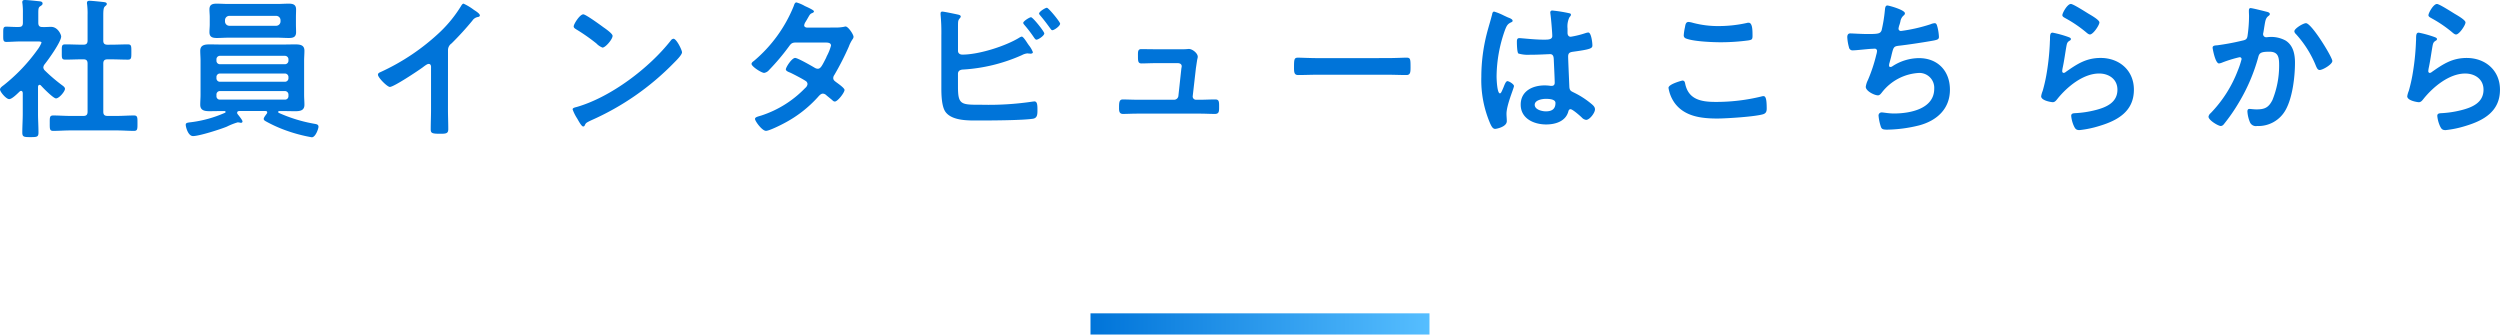 <svg xmlns="http://www.w3.org/2000/svg" xmlns:xlink="http://www.w3.org/1999/xlink" width="590.004" height="78.952" viewBox="0 0 590.004 78.952">
  <defs>
    <linearGradient id="linear-gradient" x1="1" x2="0" gradientUnits="objectBoundingBox">
      <stop offset="0" stop-color="#56beff"/>
      <stop offset="1" stop-color="#0074d9"/>
    </linearGradient>
  </defs>
  <g id="Group_17428" data-name="Group 17428" transform="translate(-662.64 -2654.048)">
    <path id="Path_16962" data-name="Path 16962" d="M-271.98-19.4c-.72,0-1.008-.288-1.008-.972v-5.8c0-1.224.036-1.98.4-2.268.216-.216.432-.324.432-.576,0-.324-.36-.4-.612-.432-.5-.072-2.988-.324-3.42-.324-.36,0-.648.072-.648.5a1.351,1.351,0,0,0,.036.36,17.521,17.521,0,0,1,.108,2.484v6.048c0,.684-.288.972-.972.972h-.324c-1.3,0-2.628-.072-3.96-.072-.9,0-.828.432-.828,1.8s-.072,1.8.828,1.8c1.332,0,2.664-.072,3.96-.072h.324c.684,0,.972.288.972,1.008V-3.6c0,.72-.288,1.008-.972,1.008h-3.168c-1.3,0-2.628-.108-3.96-.108-.864,0-.828.468-.828,1.8,0,1.368-.036,1.836.828,1.836,1.332,0,2.664-.108,3.96-.108h11.088c1.332,0,2.664.108,4,.108.864,0,.828-.468.828-1.836,0-1.3.036-1.8-.828-1.8-1.332,0-2.664.108-4,.108h-2.232c-.72,0-1.008-.288-1.008-1.008V-14.94c0-.72.288-1.008,1.008-1.008h.828c1.332,0,2.628.072,3.96.072.864,0,.828-.432.828-1.8s.036-1.8-.828-1.8c-1.332,0-2.664.072-3.96.072Zm-15.732,9.612c.5.576,2.952,3.06,3.564,3.06.756,0,2.124-1.656,2.124-2.268,0-.324-.36-.612-.612-.792a38.91,38.91,0,0,1-4.14-3.528,1.154,1.154,0,0,1-.36-.72,1.39,1.39,0,0,1,.288-.72c.9-1.116,3.924-5.328,3.924-6.588,0-.432-.792-2.268-2.376-2.268-.684,0-1.368.072-2.088.036-.684,0-.936-.324-.936-1.008v-2.2c0-1.008.036-1.4.4-1.656.324-.216.612-.36.612-.684,0-.468-.5-.5-.864-.54-.72-.072-2.628-.288-3.312-.288-.324,0-.612.072-.612.5a1,1,0,0,0,.036.324,16.458,16.458,0,0,1,.108,2.3v2.232c0,.72-.252,1.008-.972,1.008-.936.036-2.268-.072-2.952-.072-.756,0-.72.432-.72,1.764s-.072,1.836.756,1.836c.9,0,2.232-.108,3.384-.108h4.068c.432,0,.828.036.828.288a7.323,7.323,0,0,1-.972,1.692,41.33,41.33,0,0,1-7.92,8.316c-.324.252-.9.612-.9,1.044,0,.54,1.44,2.268,2.16,2.268.684,0,1.944-1.3,2.484-1.8a.536.536,0,0,1,.324-.144c.288,0,.36.252.4.468v4.9c0,1.476-.108,2.988-.108,4.464,0,1.044.4,1.08,1.908,1.08,1.548,0,1.908-.036,1.908-1.08,0-1.512-.108-2.988-.108-4.464V-9.5c.036-.18.108-.432.36-.432A.536.536,0,0,1-287.712-9.792ZM-244.26-25.2a1.03,1.03,0,0,1,1.008-1.008h11.088a1.03,1.03,0,0,1,1.008,1.008v.324a1.03,1.03,0,0,1-1.008,1.008h-11.088a1.03,1.03,0,0,1-1.008-1.008Zm16.74-.72c0-.612.036-1.188.036-1.8,0-1.152-.72-1.368-1.728-1.368-.9,0-1.836.072-2.736.072h-11.52c-.9,0-1.836-.072-2.772-.072-1.008,0-1.692.216-1.692,1.368,0,.612.072,1.188.072,1.8v1.764c0,.576-.072,1.188-.072,1.8,0,1.188.756,1.368,1.764,1.368.9,0,1.8-.072,2.7-.072h11.52c.936,0,1.836.072,2.772.072,1.008,0,1.692-.216,1.692-1.368,0-.612-.036-1.224-.036-1.8Zm-2.628,17.46a.832.832,0,0,1,.864.864v.324a.8.8,0,0,1-.864.828h-15.264a.785.785,0,0,1-.864-.828V-7.6a.812.812,0,0,1,.864-.864Zm0-4.14a.832.832,0,0,1,.864.864v.216a.832.832,0,0,1-.864.864h-15.264a.812.812,0,0,1-.864-.864v-.216a.812.812,0,0,1,.864-.864Zm.864-3.06a.832.832,0,0,1-.864.864h-15.264a.812.812,0,0,1-.864-.864v-.252a.812.812,0,0,1,.864-.864h15.264a.832.832,0,0,1,.864.864ZM-234.4-3.132c-.18.252-.72.9-.72,1.224,0,.288.216.432.54.612a31.862,31.862,0,0,0,4.5,2.052,36.5,36.5,0,0,0,6.3,1.692c.9,0,1.584-2.052,1.584-2.484,0-.54-.468-.612-.864-.684a35.129,35.129,0,0,1-8.5-2.592.243.243,0,0,1-.144-.216c0-.18.144-.216.288-.216h.5c1.08,0,2.16.036,3.24.036,1.116,0,2.16-.144,2.16-1.512,0-.792-.072-1.548-.072-2.34v-8.1c0-.756.072-1.548.072-2.34,0-1.368-1.08-1.476-2.2-1.476-1.044,0-2.124.036-3.2.036h-13.788c-1.08,0-2.16-.036-3.2-.036-1.116,0-2.2.144-2.2,1.512,0,.756.072,1.548.072,2.3v8.1c0,.792-.072,1.548-.072,2.34,0,1.368,1.08,1.512,2.2,1.512,1.08,0,2.124-.036,3.2-.036h.288c.144,0,.288.036.288.216a.228.228,0,0,1-.18.216,28.441,28.441,0,0,1-7.92,2.2c-.9.108-1.3.144-1.3.612,0,.4.5,2.664,1.728,2.664,1.476,0,6.516-1.62,7.992-2.232a14.9,14.9,0,0,1,2.556-1.008c.108,0,.252.036.36.036a1.531,1.531,0,0,0,.4.072c.216,0,.36-.108.36-.324,0-.324-.9-1.4-1.152-1.728a.5.5,0,0,1-.108-.324c0-.288.252-.4.5-.4h6.192c.216,0,.4.072.4.324A.479.479,0,0,1-234.4-3.132Zm42.768-14.94a1.918,1.918,0,0,1,.828-1.62,70.154,70.154,0,0,0,4.932-5.4,1.947,1.947,0,0,1,1.4-.864c.18-.072.36-.144.36-.36,0-.432-1.008-1.044-1.4-1.3a13.289,13.289,0,0,0-2.448-1.476c-.252,0-.468.36-.576.54a30.514,30.514,0,0,1-4.9,6.084,51.782,51.782,0,0,1-14.148,9.54c-.252.108-.576.252-.576.612,0,.684,2.2,2.88,2.808,2.88.936,0,6.66-3.816,7.74-4.608.288-.216,1.044-.828,1.4-.828.684,0,.576.792.576,1.008v9.792c0,1.548-.072,3.1-.072,4.644,0,.936.36,1.044,2.34,1.044,1.332,0,1.8-.108,1.8-1.08,0-1.548-.072-3.132-.072-4.716Zm53.208-2.736a.884.884,0,0,0-.612.4c-5.112,6.516-14.112,13.32-22.068,15.66-.468.144-1.116.216-1.116.612a10.089,10.089,0,0,0,1.08,2.16c.252.432,1.008,1.872,1.4,1.872a.361.361,0,0,0,.36-.216c.288-.612.324-.648,1.512-1.224A62.536,62.536,0,0,0-138.312-15.12c.468-.468,1.908-1.872,1.908-2.484C-136.4-18.144-137.7-20.808-138.42-20.808Zm-21.276-5.76c-.828,0-2.268,2.3-2.268,2.844,0,.324.288.5.576.684a44.9,44.9,0,0,1,4.788,3.348,3.849,3.849,0,0,0,1.44.972c.684,0,2.376-1.944,2.376-2.772,0-.54-1.728-1.728-2.2-2.052C-155.664-24.048-159.12-26.568-159.7-26.568Zm52.776,3.132c-.324-.036-.648-.18-.648-.54a1.939,1.939,0,0,1,.288-.756c.252-.4.432-.72.576-.972.5-.864.54-.972,1.08-1.188.18-.072.36-.18.36-.4,0-.288-1.8-1.08-2.124-1.224a8.2,8.2,0,0,0-2.016-.864c-.4,0-.54.612-.648.9a33.133,33.133,0,0,1-9.4,12.924c-.216.144-.54.4-.54.684,0,.612,2.34,2.124,2.988,2.124a1.923,1.923,0,0,0,1.152-.684,52.928,52.928,0,0,0,4.68-5.544c.468-.648.72-.936,1.584-.936h6.876c.54,0,1.476-.036,1.476.72a11.243,11.243,0,0,1-.936,2.376,4.116,4.116,0,0,0-.216.5c-.972,1.908-1.3,2.592-1.98,2.592a1.528,1.528,0,0,1-.684-.216c-.72-.432-4.032-2.34-4.644-2.34-.792,0-2.2,2.2-2.2,2.7,0,.4.72.648,1.08.792.9.432,2.772,1.4,3.6,1.944a.878.878,0,0,1,.432.756,1.4,1.4,0,0,1-.54.9,25.187,25.187,0,0,1-10.3,6.48c-.936.288-1.548.4-1.548.828,0,.5,1.656,2.808,2.592,2.808.756,0,3.564-1.4,4.356-1.836a28.581,28.581,0,0,0,7.848-6.084c.324-.36.72-.864,1.224-.864a1.248,1.248,0,0,1,.792.36c.5.432.972.792,1.476,1.224a.806.806,0,0,0,.54.288c.684,0,2.3-2.124,2.3-2.736,0-.468-1.584-1.548-2.016-1.872-.324-.252-.648-.468-.648-.936a1.244,1.244,0,0,1,.252-.72,65.054,65.054,0,0,0,3.42-6.7,8.15,8.15,0,0,1,.9-1.764,1.013,1.013,0,0,0,.216-.54c0-.576-1.26-2.448-1.872-2.448a1.279,1.279,0,0,0-.36.072,10.64,10.64,0,0,1-2.2.18Zm52.884-2.448c-.36,0-1.836.936-1.836,1.332,0,.18.216.4.324.54a31.026,31.026,0,0,1,2.268,2.988c.144.18.288.432.54.432.432,0,1.836-.936,1.836-1.476C-50.9-22.5-53.6-25.884-54.036-25.884Zm3.744-2.232c-.36,0-1.836.9-1.836,1.368,0,.144.18.324.288.468.828.972,1.584,1.98,2.34,3.024.144.18.288.432.5.432.432,0,1.836-.972,1.836-1.548C-47.16-24.768-49.9-28.116-50.292-28.116ZM-71.28-12.528c0-.684.5-.972,1.152-1.008a39.8,39.8,0,0,0,13.968-3.42,3.385,3.385,0,0,1,1.3-.4c.072,0,.18.036.252.036.18,0,.324.036.468.036.216,0,.54-.072.54-.36a6.043,6.043,0,0,0-.972-1.656c-.072-.108-.144-.216-.252-.36-.432-.684-1.08-1.656-1.4-1.656a1.654,1.654,0,0,0-.576.252c-3.276,2.016-9.576,4-13.428,4-.576,0-1.044-.288-1.044-.9V-23.22c0-.648,0-1.332.036-1.584.072-.756.612-.864.612-1.26,0-.36-.612-.432-1.08-.54-.5-.108-2.916-.612-3.276-.612a.372.372,0,0,0-.4.4v.288a46.162,46.162,0,0,1,.18,5v12.2c0,1.584.036,4.392.936,5.724,1.548,2.232,5.58,2.088,7.992,2.088,2.808,0,10.152-.036,12.6-.4,1.152-.144,1.152-1.044,1.152-2.124s-.036-1.98-.72-1.98c-.108,0-.252.036-.36.036a70.306,70.306,0,0,1-12.024.756c-4.932,0-5.652.072-5.652-4.284Zm46.836-5.8c-1.44,0-2.952-.036-3.564-.036-.864,0-.792.684-.792,1.62,0,1.152,0,1.764.828,1.764.9,0,2.3-.072,3.528-.072h5c.468,0,.972.18.972.756,0,.072-.108.612-.108.72l-.684,6.3a1.01,1.01,0,0,1-1.008.864h-8.6c-.972,0-2.88-.072-3.492-.072-.828,0-.9.648-.9,1.872,0,.72-.036,1.548.936,1.548.864,0,2.232-.072,3.456-.072h14.724c1.152,0,2.34.072,3.492.072,1.008,0,1.008-.612,1.008-1.62,0-1.188.036-1.8-.9-1.8-1.224,0-2.412.072-3.6.072h-.972a.768.768,0,0,1-.756-.864l.756-6.624c.036-.18.144-.972.252-1.656.072-.54.18-.72.18-1.008,0-.828-1.26-1.836-2.088-1.836-.144,0-.36.036-.5.036-.36.036-.792.036-1.224.036ZM13.5-16.236c-1.512,0-4-.108-4.464-.108-.936,0-1.008.288-1.008,2.3,0,1.116.036,1.8.972,1.8,1.512,0,3.024-.072,4.5-.072H30.06c1.476,0,2.988.072,4.5.072.936,0,.972-.684.972-1.836,0-1.98-.036-2.268-1.008-2.268-.468,0-2.808.108-4.464.108ZM69.732-5.652c0,1.476-.9,1.98-2.268,1.98-.9,0-2.628-.4-2.628-1.548,0-1.116,1.764-1.4,2.592-1.4C68.112-6.624,69.732-6.588,69.732-5.652Zm-.72-21.816a.441.441,0,0,0-.5.5c0,.108.036.252.036.36.144.9.432,4.392.432,5.148,0,.792-.828.864-1.692.864h-.576c-1.872,0-5.076-.36-5.508-.36-.54,0-.576.432-.576.9s.036,2.52.36,2.736a8,8,0,0,0,2.736.288h.468c1.44,0,4-.144,4.284-.144.9,0,.828,1.008.864,1.368.036,1.044.216,4.464.216,5.364,0,.468-.216.756-.72.756H68.58a9.22,9.22,0,0,0-1.4-.108c-2.808,0-5.652,1.3-5.652,4.536,0,3.312,3.132,4.68,6.012,4.68,2.16,0,4.572-.72,5.22-3.024.072-.288.18-.576.54-.576.468,0,2.268,1.584,2.664,1.98a1.647,1.647,0,0,0,1.008.54c.828,0,2.088-1.656,2.088-2.484,0-.612-.5-1.008-.936-1.368a19.99,19.99,0,0,0-3.888-2.52c-.792-.4-1.152-.468-1.224-1.4-.036-.936-.288-6.444-.288-7.164,0-.9.432-1.044,1.224-1.152,4.248-.576,4.5-.828,4.5-1.512,0-.54-.252-3.024-.972-3.024a2.87,2.87,0,0,0-.54.108,22.887,22.887,0,0,1-3.6.9c-.54,0-.756-.432-.756-.936V-23.22a5.01,5.01,0,0,1,.4-2.556c.18-.324.4-.4.4-.72,0-.216-.18-.288-.36-.324A34.067,34.067,0,0,0,69.012-27.468ZM57.564-26.28a13.634,13.634,0,0,0-2.3-.936c-.324,0-.432.36-.468.612-.4,1.584-.9,3.132-1.3,4.716a41.352,41.352,0,0,0-1.26,10.08A25.923,25.923,0,0,0,54.36-.72c.252.5.54,1.188,1.152,1.188.18,0,2.736-.432,2.736-1.836,0-.576-.072-1.152-.072-1.728,0-2.088,1.764-6.048,1.764-6.552,0-.432-1.152-1.152-1.548-1.152-.432,0-.792,1.188-.972,1.584-.36.828-.54,1.3-.792,1.3-.684,0-.792-3.42-.792-4a33.237,33.237,0,0,1,1.98-10.944c.432-1.116.648-1.44,1.476-1.836.18-.072.324-.144.324-.36,0-.36-.648-.612-.936-.72C58.464-25.848,58.032-26.064,57.564-26.28ZM96.408-9.216a8.417,8.417,0,0,0,1.4,3.492c2.34,3.276,6.372,3.744,10.116,3.744,2.16,0,8.892-.432,10.8-1.008.684-.216.864-.648.864-1.332,0-2.34-.252-2.952-.792-2.952a2.87,2.87,0,0,0-.54.108A44.831,44.831,0,0,1,107.532-5.9c-3.384,0-6.444-.54-7.2-4.356-.072-.36-.18-.684-.648-.684C99.648-10.944,96.408-10.116,96.408-9.216Zm3.6-12.42a.749.749,0,0,0,.5.756c1.764.72,6.228.9,8.208.9a49.113,49.113,0,0,0,6.516-.432c.828-.144,1.008-.216,1.008-1.08,0-1.476-.036-3.1-.936-3.1a1.824,1.824,0,0,0-.468.072,30.625,30.625,0,0,1-6.516.72,23.183,23.183,0,0,1-6.12-.756,5.386,5.386,0,0,0-1.044-.216c-.684,0-.756.648-.864,1.26A12.486,12.486,0,0,0,100.008-21.636Zm48.06-7.02c-.576,0-.54.792-.612,1.3a34.609,34.609,0,0,1-.756,4.572c-.324.756-.72.864-3.276.864-1.44,0-3.564-.144-4.068-.144-.18,0-.756-.036-.756.9a10.926,10.926,0,0,0,.4,2.376.845.845,0,0,0,.936.72c.72,0,3.528-.324,4.356-.36.216,0,.54-.036.756-.036a.52.52,0,0,1,.576.54,3.99,3.99,0,0,1-.18.9,36.324,36.324,0,0,1-1.98,5.976,5.082,5.082,0,0,0-.5,1.584c0,1.008,2.052,2.016,2.88,2.016.432,0,.756-.468,1.008-.792a11.841,11.841,0,0,1,8.712-4.5A3.508,3.508,0,0,1,159.12-9c0,4.752-5.724,5.832-9.468,5.832-1.368,0-2.448-.252-2.916-.252a.718.718,0,0,0-.756.756,11.1,11.1,0,0,0,.468,2.376c.216.756.4.936,1.584.936A32.932,32.932,0,0,0,155.556-.36c4.176-1.116,7.272-3.888,7.272-8.424,0-4.428-2.88-7.452-7.308-7.452a11.6,11.6,0,0,0-6.3,1.944.755.755,0,0,1-.4.144c-.252,0-.36-.108-.36-.324a2.038,2.038,0,0,1,.108-.648c.216-.792.4-1.44.5-1.944.432-1.692.468-1.944,1.656-2.088,2.016-.216,6.264-.864,8.208-1.224.9-.18,1.3-.288,1.3-.864a11.509,11.509,0,0,0-.324-2.232c-.144-.5-.216-1.008-.684-1.008a2.98,2.98,0,0,0-.972.252,38.517,38.517,0,0,1-6.948,1.584.551.551,0,0,1-.612-.54,4.091,4.091,0,0,1,.216-.9c.108-.288.144-.5.216-.72a2.346,2.346,0,0,1,.756-1.476.669.669,0,0,0,.324-.54C152.208-27.612,148.428-28.656,148.068-28.656Zm38.988,6.408c-.576,0-.612.54-.612,1.584,0,.252-.036.5-.036.792a57.5,57.5,0,0,1-.864,7.848c-.216,1.188-.5,2.376-.828,3.528a5.53,5.53,0,0,0-.36,1.26c0,1.044,2.412,1.4,2.736,1.4.5,0,.792-.4,1.08-.756,2.268-2.844,6.084-6.012,9.864-6.012,2.3,0,4.32,1.332,4.32,3.816,0,3.06-2.664,4.176-5.22,4.824a24.05,24.05,0,0,1-4.788.72c-.468.036-.9.072-.9.648a7.492,7.492,0,0,0,.612,2.34c.324.684.54,1.008,1.332,1.008a24.064,24.064,0,0,0,4.68-.972c4.356-1.3,8.172-3.456,8.172-8.568,0-4.536-3.42-7.488-7.848-7.488-3.42,0-5.58,1.44-8.244,3.312a.8.8,0,0,1-.468.216c-.252,0-.36-.216-.36-.432a5.46,5.46,0,0,1,.108-.756c.36-1.656.576-3.348.864-5,.144-.72.18-1.044.756-1.4.144-.072.324-.18.324-.4,0-.288-.4-.4-.648-.5A25.56,25.56,0,0,0,187.056-22.248Zm2.3-4.14c0,.4.468.576.828.792a29.465,29.465,0,0,1,4.536,3.06c.288.216.756.72,1.152.72.756,0,2.232-2.2,2.232-2.844,0-.612-2.088-1.764-2.628-2.088-.648-.4-3.564-2.268-4.1-2.268C190.512-29.016,189.36-26.856,189.36-26.388Zm57.492,1.908c-.648,0-2.736,1.26-2.736,1.908a.932.932,0,0,0,.324.612,25.01,25.01,0,0,1,4.824,7.7c.18.36.36.828.828.828.72,0,2.988-1.332,2.988-2.124C253.08-16.452,248.184-24.48,246.852-24.48Zm-13.068-3.564c-.4,0-.4.432-.4.72,0,.432.036.828.036,1.224a33.194,33.194,0,0,1-.36,4.644c-.108.756-.468.936-1.188,1.08A56.31,56.31,0,0,1,225.9-19.26c-.468.036-1.08.036-1.08.576,0,.18.612,3.708,1.512,3.708a2.988,2.988,0,0,0,.756-.216,29.377,29.377,0,0,1,4.1-1.26.435.435,0,0,1,.468.468,19.754,19.754,0,0,1-.9,2.7A29.546,29.546,0,0,1,224.352-3.24a1.346,1.346,0,0,0-.5.828c0,.828,2.3,2.2,2.916,2.2a.988.988,0,0,0,.648-.36,41.4,41.4,0,0,0,3.6-5.184,42.579,42.579,0,0,0,4.572-10.692c.252-1.008.612-1.3,2.664-1.3,2.16,0,2.268,1.476,2.268,3.276a21.683,21.683,0,0,1-1.584,8.136c-.9,1.764-1.8,2.2-3.744,2.2-.72,0-1.332-.108-1.692-.108s-.468.252-.468.612a7.812,7.812,0,0,0,.612,2.556,1.523,1.523,0,0,0,1.656.864A7.357,7.357,0,0,0,242.1-4.1c1.584-2.88,2.16-7.74,2.16-11.052,0-1.98-.4-4.068-2.2-5.22a7.055,7.055,0,0,0-4.1-.828c-.144,0-.288.036-.432.036a.727.727,0,0,1-.792-.756,1.531,1.531,0,0,1,.072-.4c.108-.612.18-1.116.252-1.548.216-1.26.288-1.836.972-2.34.144-.108.288-.216.288-.432,0-.4-.612-.5-.9-.576C236.88-27.36,234.144-28.044,233.784-28.044Zm39.672,5.8c-.576,0-.612.54-.612,1.584,0,.252-.036.5-.036.792a57.5,57.5,0,0,1-.864,7.848c-.216,1.188-.5,2.376-.828,3.528a5.531,5.531,0,0,0-.36,1.26c0,1.044,2.412,1.4,2.736,1.4.5,0,.792-.4,1.08-.756,2.268-2.844,6.084-6.012,9.864-6.012,2.3,0,4.32,1.332,4.32,3.816,0,3.06-2.664,4.176-5.22,4.824a24.05,24.05,0,0,1-4.788.72c-.468.036-.9.072-.9.648a7.491,7.491,0,0,0,.612,2.34c.324.684.54,1.008,1.332,1.008a24.064,24.064,0,0,0,4.68-.972c4.356-1.3,8.172-3.456,8.172-8.568,0-4.536-3.42-7.488-7.848-7.488-3.42,0-5.58,1.44-8.244,3.312a.8.8,0,0,1-.468.216c-.252,0-.36-.216-.36-.432a5.464,5.464,0,0,1,.108-.756c.36-1.656.576-3.348.864-5,.144-.72.18-1.044.756-1.4.144-.072.324-.18.324-.4,0-.288-.4-.4-.648-.5A25.561,25.561,0,0,0,273.456-22.248Zm2.3-4.14c0,.4.468.576.828.792a29.466,29.466,0,0,1,4.536,3.06c.288.216.756.72,1.152.72.756,0,2.232-2.2,2.232-2.844,0-.612-2.088-1.764-2.628-2.088-.648-.4-3.564-2.268-4.1-2.268C276.912-29.016,275.76-26.856,275.76-26.388Z" transform="translate(960 2684)" fill="#0074d9"/>
    <rect id="Rectangle_11247" data-name="Rectangle 11247" width="80" height="5" transform="translate(920 2728)" fill="url(#linear-gradient)"/>
  </g>
</svg>
